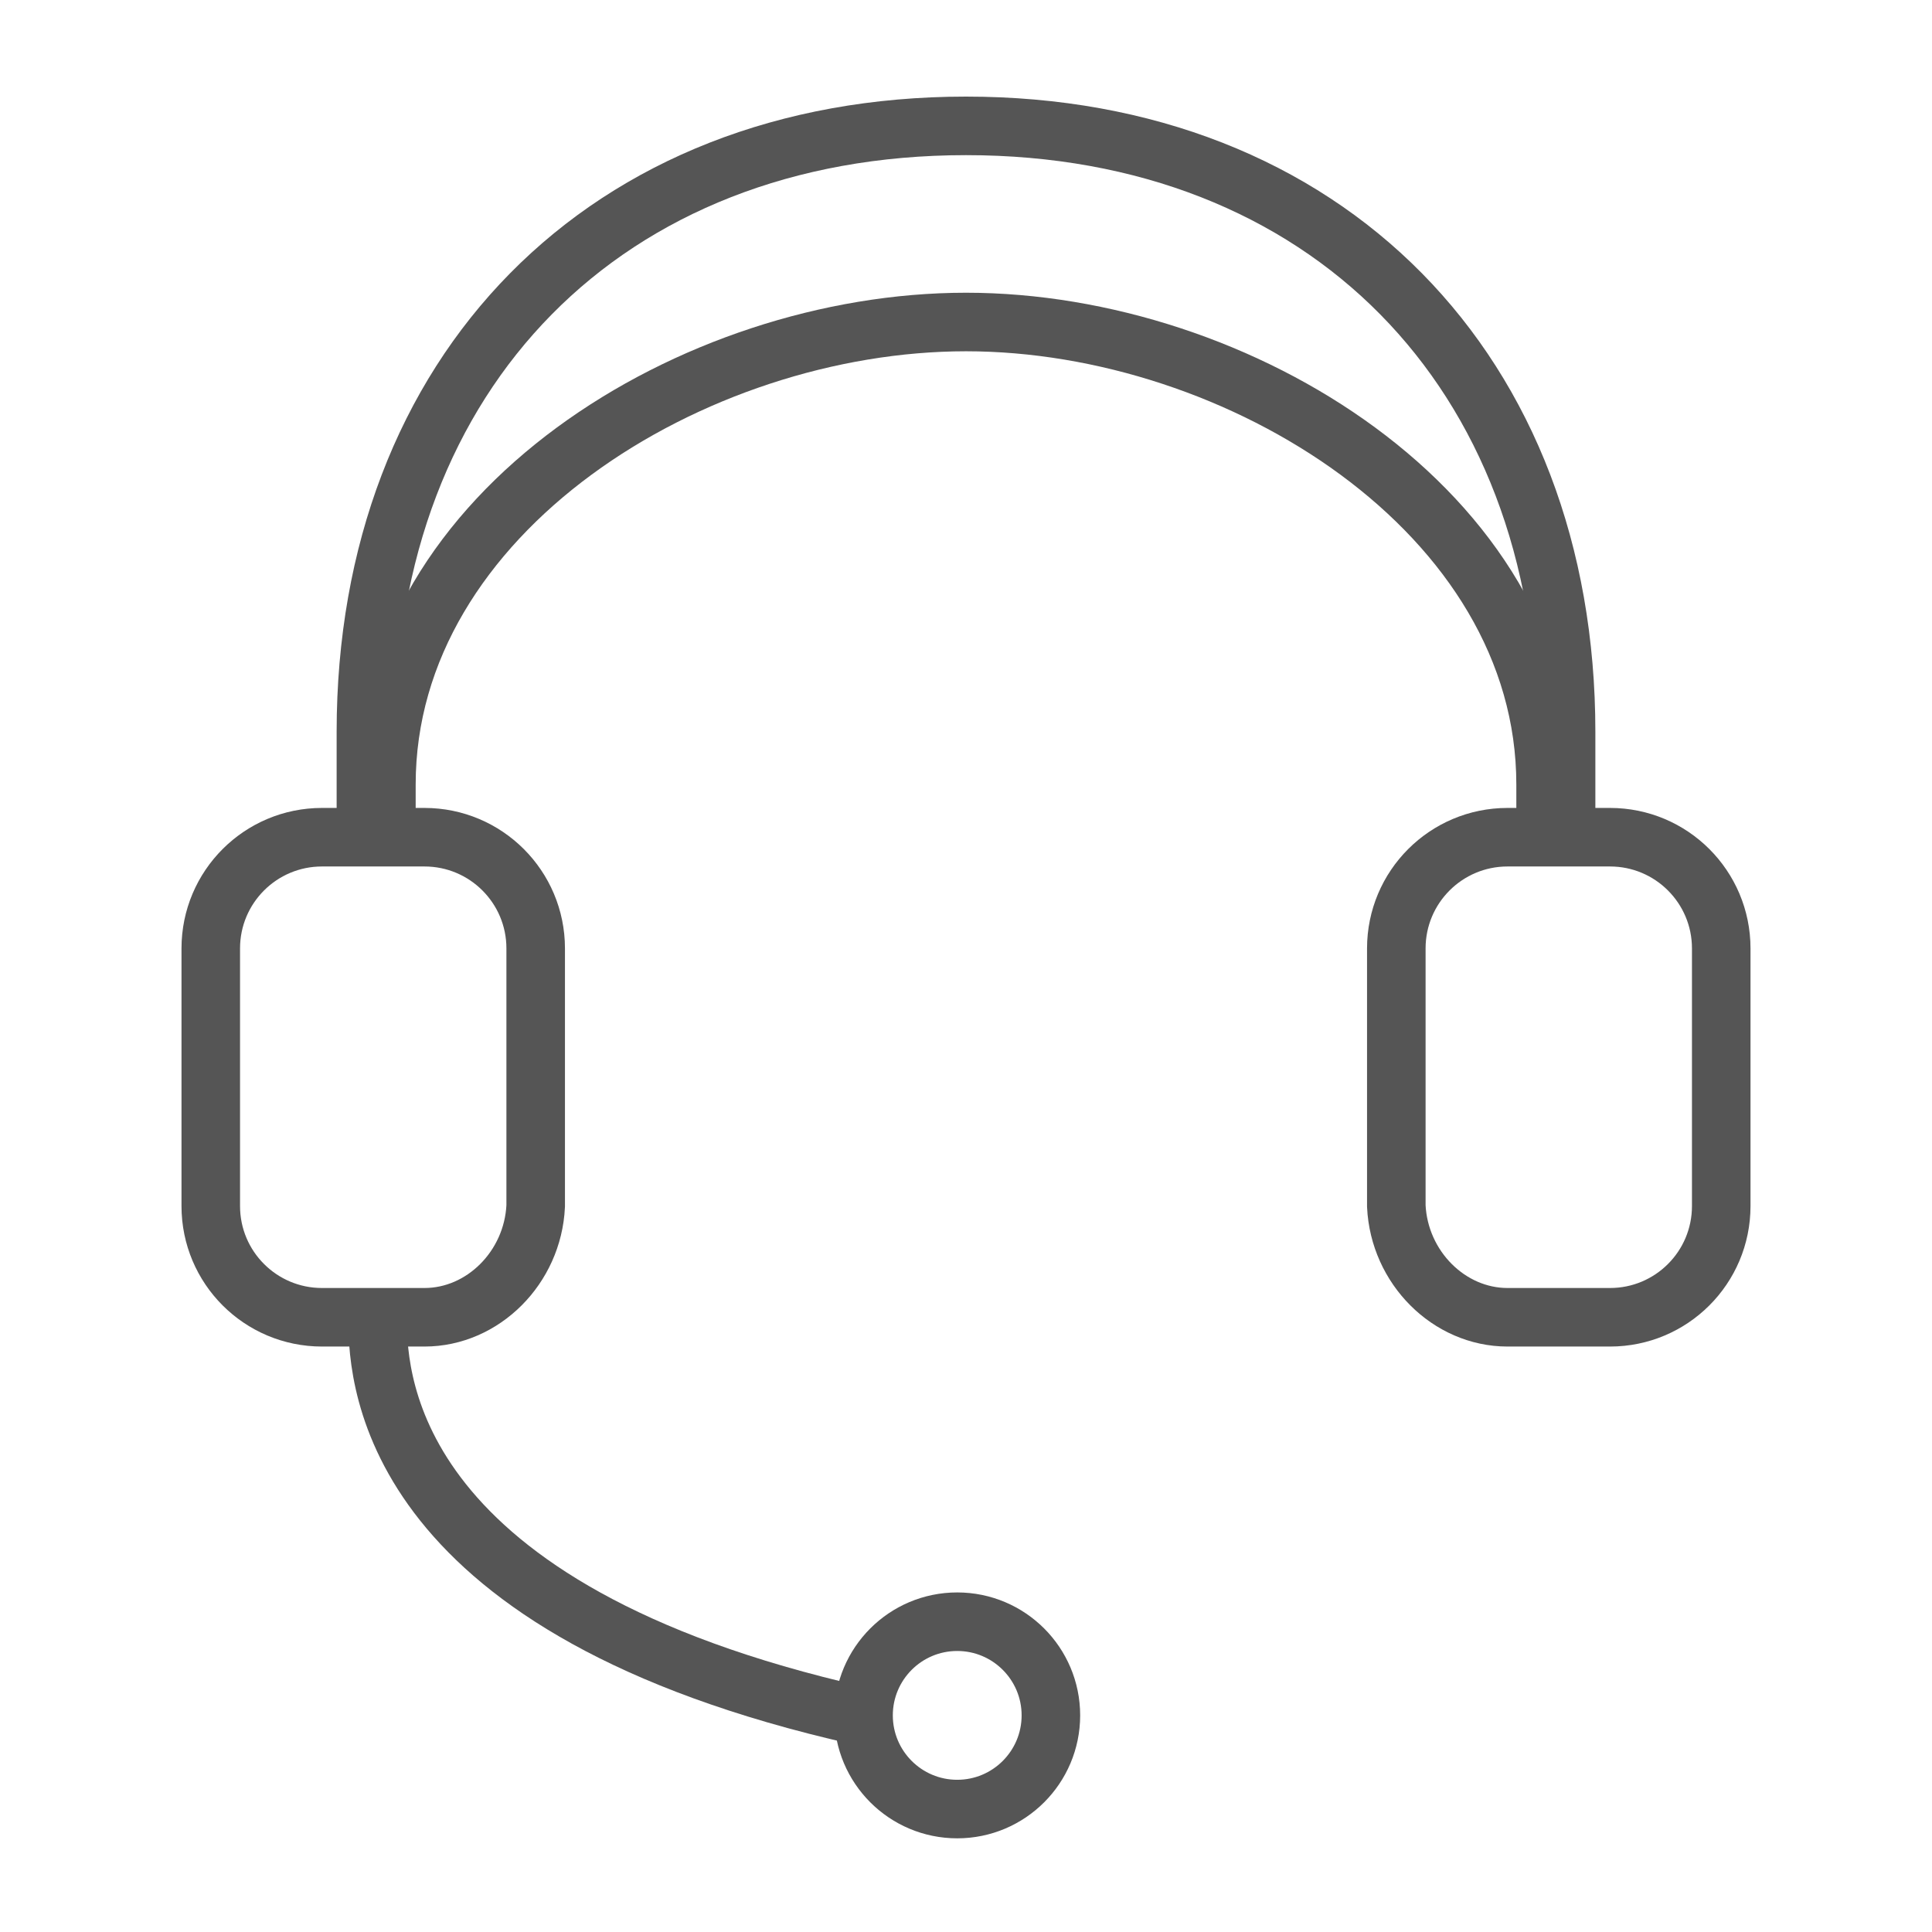 <?xml version="1.0" encoding="utf-8"?>
<!-- Generator: Adobe Illustrator 19.1.0, SVG Export Plug-In . SVG Version: 6.00 Build 0)  -->
<svg version="1.1" id="Layer_1" xmlns="http://www.w3.org/2000/svg" xmlns:xlink="http://www.w3.org/1999/xlink" x="0px" y="0px"
	 viewBox="0 0 66 66" style="enable-background:new 0 0 66 66;" xml:space="preserve">
<style type="text/css">
	.st0{fill:none;stroke:#59595B;stroke-width:2;stroke-miterlimit:10;}
	.st1{fill:none;stroke:#59595B;stroke-width:2;stroke-linecap:round;stroke-miterlimit:10;}
	.st2{fill:#59595B;}
	.st3{fill:none;stroke:#82BC00;stroke-width:4.181;stroke-linecap:round;stroke-miterlimit:10;}
	.st4{fill:#82BC00;}
	.st5{fill:none;stroke:#59595B;stroke-width:2;stroke-linecap:round;stroke-linejoin:round;stroke-miterlimit:10;}
	.st6{fill:none;stroke:#82BC00;stroke-width:2;stroke-linecap:round;stroke-linejoin:round;stroke-miterlimit:10;}
	
		.st7{fill-rule:evenodd;clip-rule:evenodd;fill:none;stroke:#59595B;stroke-width:2;stroke-linecap:round;stroke-linejoin:round;stroke-miterlimit:10;}
	.st8{fill:none;stroke:#82BC00;stroke-width:2;stroke-linecap:round;stroke-miterlimit:10;}
	.st9{fill:#81BD41;}
	.st10{fill:none;stroke:#59595B;stroke-width:2;stroke-linejoin:round;stroke-miterlimit:10;}
	.st11{fill:none;stroke:#82BC00;stroke-width:1.5;stroke-miterlimit:10;}
	.st12{fill:none;stroke:#59595B;stroke-width:3;stroke-linecap:round;stroke-miterlimit:10;}
	.st13{fill:none;stroke:#59595B;stroke-width:4;stroke-miterlimit:10;}
	.st14{fill:none;stroke:#82BC00;stroke-width:2.5;stroke-linecap:round;stroke-miterlimit:10;}
	.st15{fill:none;stroke:#82BC00;stroke-width:2;stroke-linejoin:round;stroke-miterlimit:10;}
	.st16{fill:#88BB00;}
	.st17{fill:none;stroke:#555555;stroke-width:2;stroke-miterlimit:10;}
	.st18{fill:none;stroke:#555555;stroke-width:2;stroke-linejoin:round;stroke-miterlimit:10;}
	.st19{fill:none;stroke:#88BB00;stroke-width:3.059;stroke-linecap:round;stroke-miterlimit:10;}
	.st20{fill:none;stroke:#555555;stroke-width:2;stroke-linecap:round;stroke-linejoin:round;stroke-miterlimit:10;}
	.st21{fill:#555555;}
	.st22{fill:none;stroke:#88BB00;stroke-width:2;stroke-linecap:round;stroke-linejoin:round;stroke-miterlimit:10;}
	.st23{fill:none;stroke:#88BB00;stroke-width:2;stroke-miterlimit:10;}
	.st24{fill:none;stroke:#88BB00;stroke-width:1.5;stroke-miterlimit:10;}
	.st25{fill:none;stroke:#555555;stroke-width:2;stroke-linecap:round;stroke-miterlimit:10;}
	
		.st26{fill-rule:evenodd;clip-rule:evenodd;fill:none;stroke:#555555;stroke-width:2;stroke-linecap:round;stroke-linejoin:round;stroke-miterlimit:10;}
	.st27{fill:none;stroke:#88BB00;stroke-width:1.591;stroke-linecap:round;stroke-miterlimit:10;}
	.st28{fill:none;stroke:#88BB00;stroke-width:2;stroke-linecap:round;stroke-miterlimit:10;}
	.st29{fill:none;stroke:#555555;stroke-width:2;}
	.st30{fill:none;stroke:#555555;stroke-width:2;stroke-linecap:round;}
	.st31{fill:none;stroke:#88BB00;stroke-width:2;stroke-linecap:round;}
	.st32{fill:#88BB00;stroke:#88BB00;stroke-width:0.25;stroke-miterlimit:10;}
	.st33{fill:none;stroke:#555555;stroke-width:2;stroke-linecap:round;stroke-linejoin:round;}
	.st34{fill:none;stroke:#88BB00;stroke-width:2;stroke-linecap:round;stroke-linejoin:round;}
	.st35{fill:none;stroke:#555555;stroke-width:5;stroke-linecap:round;stroke-linejoin:round;stroke-miterlimit:10;}
	.st36{fill:none;stroke:#555555;stroke-width:2;stroke-linejoin:round;}
	.st37{fill:none;stroke:#555555;stroke-width:1.5;stroke-miterlimit:10;}
	.st38{fill:none;stroke:#555555;stroke-width:5;stroke-miterlimit:10;}
	.st39{fill:none;stroke:#88BB00;stroke-width:1.5;stroke-linecap:round;stroke-miterlimit:10;}
	.st40{fill:none;stroke:#8BC53F;stroke-width:2;stroke-linecap:round;stroke-linejoin:round;stroke-miterlimit:10;}
	.st41{fill:none;stroke:#555555;stroke-width:1.5;stroke-linecap:round;stroke-miterlimit:10;}
	.st42{fill:none;stroke:#88BB00;stroke-width:1.8;stroke-linecap:round;stroke-miterlimit:10;}
	.st43{fill:none;stroke:#88BB00;stroke-width:1.689;stroke-linecap:round;stroke-linejoin:round;stroke-miterlimit:10;}
	.st44{fill:none;stroke:#6D6E70;stroke-width:2;stroke-linecap:round;stroke-miterlimit:10;}
	.st45{fill:none;stroke:#6D6E70;stroke-width:2;stroke-linecap:round;stroke-linejoin:round;stroke-miterlimit:10;}
	.st46{fill:none;stroke:#88BB00;stroke-width:1.5;stroke-linecap:round;stroke-linejoin:round;stroke-miterlimit:10;}
	.st47{fill-rule:evenodd;clip-rule:evenodd;fill:none;stroke:#555555;stroke-width:2;stroke-linejoin:round;stroke-miterlimit:10;}
	.st48{fill:none;stroke:#82BC00;stroke-width:3.5;stroke-linecap:round;stroke-miterlimit:10;}
</style>
<g>
	<path class="st17" d="M14.5,45H11c-2.1,0-3.8-1.7-3.8-3.8v-8.8c0-2.1,1.7-3.8,3.8-3.8h3.5c2.1,0,3.8,1.7,3.8,3.8v8.8
		C18.2,43.3,16.5,45,14.5,45z"/>
	<path class="st17" d="M51.5,45H55c2.1,0,3.8-1.7,3.8-3.8v-8.8c0-2.1-1.7-3.8-3.8-3.8h-3.5c-2.1,0-3.8,1.7-3.8,3.8v8.8
		C47.8,43.3,49.5,45,51.5,45z"/>
	<path class="st17" d="M53.5,28.2V25c0-12.3-8.2-20.7-20.5-20.7S12.5,12.7,12.5,25v3.2"/>
	<path class="st17" d="M52.8,29.2v-2.4C52.8,17.5,42.3,11,33,11s-19.8,6.5-19.8,15.8v2.4"/>
	<path class="st17" d="M12.9,45.1c0,2.2,0.5,9.9,16.4,13.5"/>
	<circle class="st17" cx="32.7" cy="58.6" r="3.2"/>
</g>
</svg>
